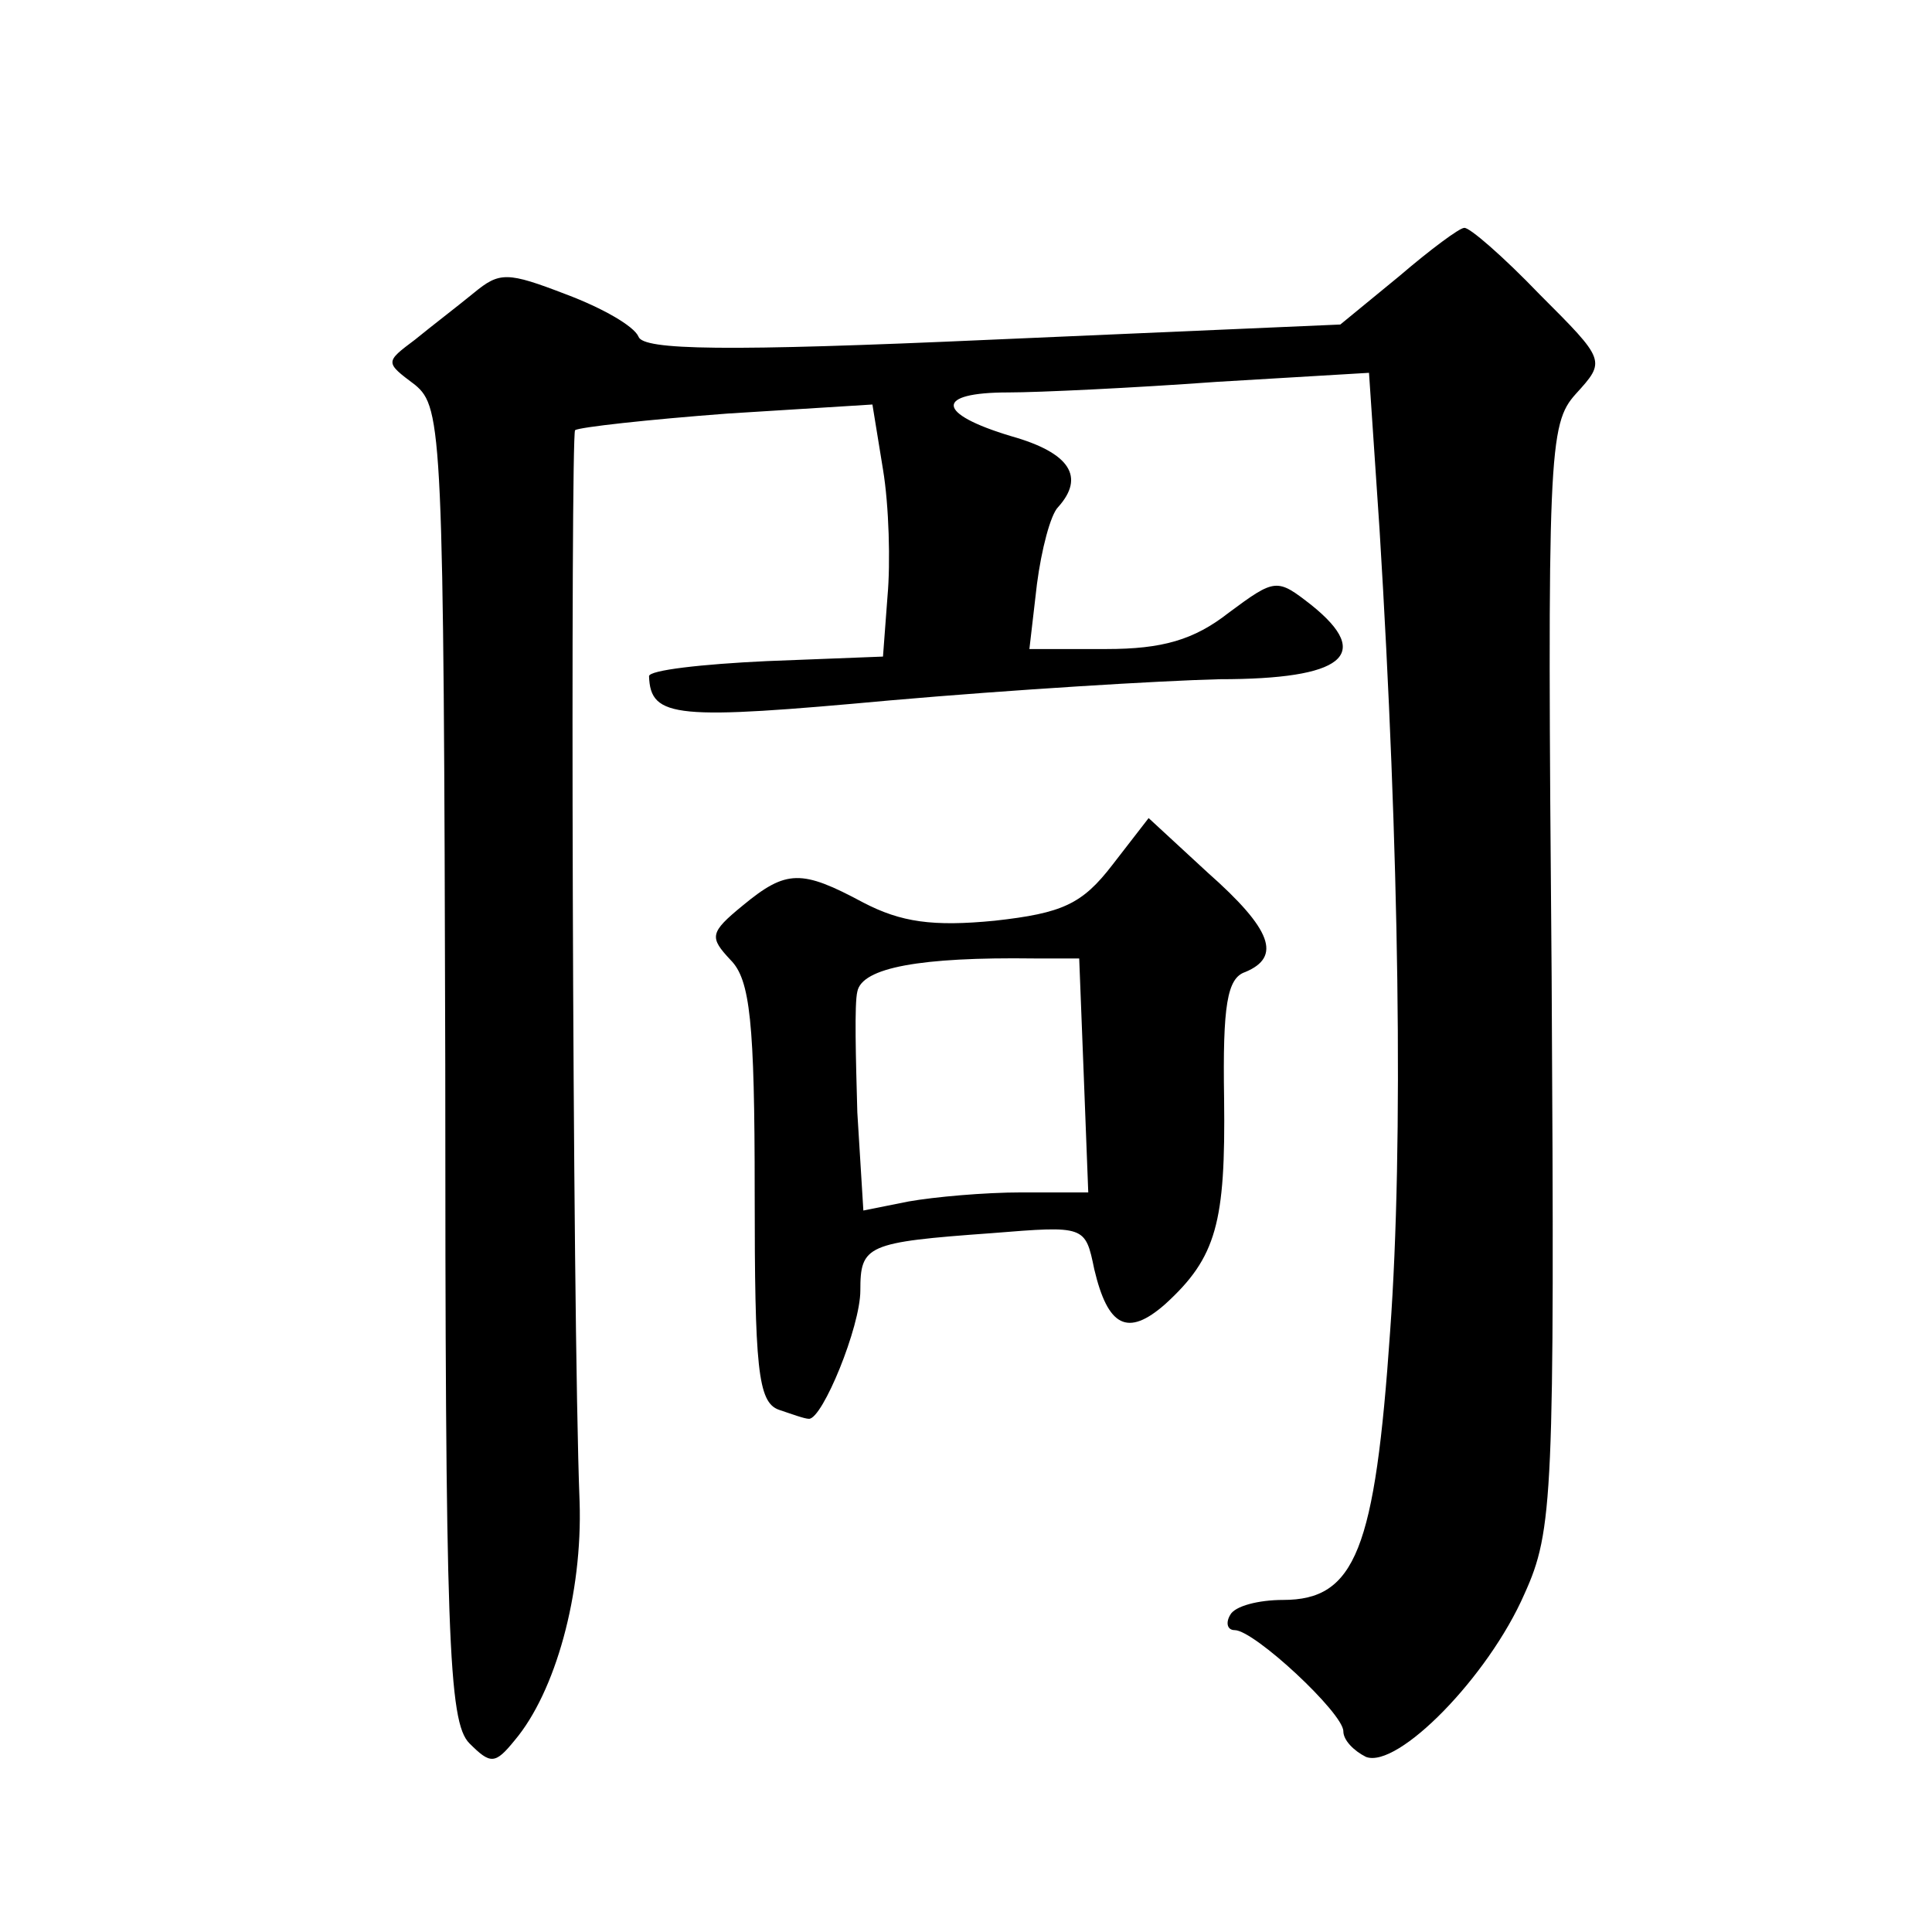 <?xml version="1.0" standalone="no"?>
<!DOCTYPE svg PUBLIC "-//W3C//DTD SVG 20010904//EN"
 "http://www.w3.org/TR/2001/REC-SVG-20010904/DTD/svg10.dtd">
<svg version="1.0" xmlns="http://www.w3.org/2000/svg"
 width="128pt" height="128pt" viewBox="0 0 128 128"
 preserveAspectRatio="xMidYMid meet">
<g transform="translate(0,128) scale(0.1,-0.1)"
fill="#0" stroke="none">
<path d="M927 1097 l-39 -32 -230 -10 c-178 -8 -232 -7 -235 2 -3 7 -24 19 -48
28 -39 15 -44 15 -61 1 -11 -9 -28 -22 -39 -31 -20 -15 -20 -15 0 -30 18 -15 19
-31 20 -450 0 -379 2 -436 16 -450 14 -14 17 -14 30 2 27 32 45 97 43 158 -5 128
-6 706 -3 710 3 2 48 7 101 11 l96 6 7 -43 c4 -24 5 -62 3 -84 l-3 -40 -77 -3 c-43
-2 -78 -6 -78 -10 1 -28 18 -29 160 -16 80 7 178 13 218 14 82 0 102 16 61 49 -23
18 -24 18 -55 -5 -23 -18 -44 -24 -81 -24 l-51 0 5 43 c3 23 9 46 14 51 18 20 8
36 -31 47 -50 15 -51 29 -2 29 20 0 83 3 138 7 l101 6 7 -104 c13 -211 16 -407
7 -531 -10 -145 -23 -178 -71 -178 -16 0 -32 -4 -35 -10 -3 -5 -2 -10 3 -10 13
0 72 -55 72 -67 0 -6 7 -13 15 -17 21 -8 81 53 105 108 19 42 20 64 18 409 -3 348
-2 366 16 386 20 22 20 22 -24 66 -24 25 -47 45 -50 44 -3 0 -22 -14 -43 -32z M737
707 c-20 -26 -33 -32 -78 -37 -41 -4 -62 -1 -87 12 -41 22 -51 22 -80 -2 -22 -18
-22 -21 -8 -36 13 -13 16 -41 16 -154 0 -116 2 -139 16 -144 9 -3 17 -6 20 -6 9
0 34 61 34 85 0 30 4 32 87 38 62 5 62 5 68 -24 9 -38 22 -45 47 -23 34 31 40 54
39 136 -1 62 2 80 14 84 24 10 18 28 -25 66 l-39 36 -24 -31z m-19 -139 l3 -78
-44 0 c-25 0 -58 -3 -75 -6 l-30 -6 -4 65 c-1 36 -2 72 0 80 3 16 42 23 117 22
l30 0 3 -77z"/>
</g>
</svg>
